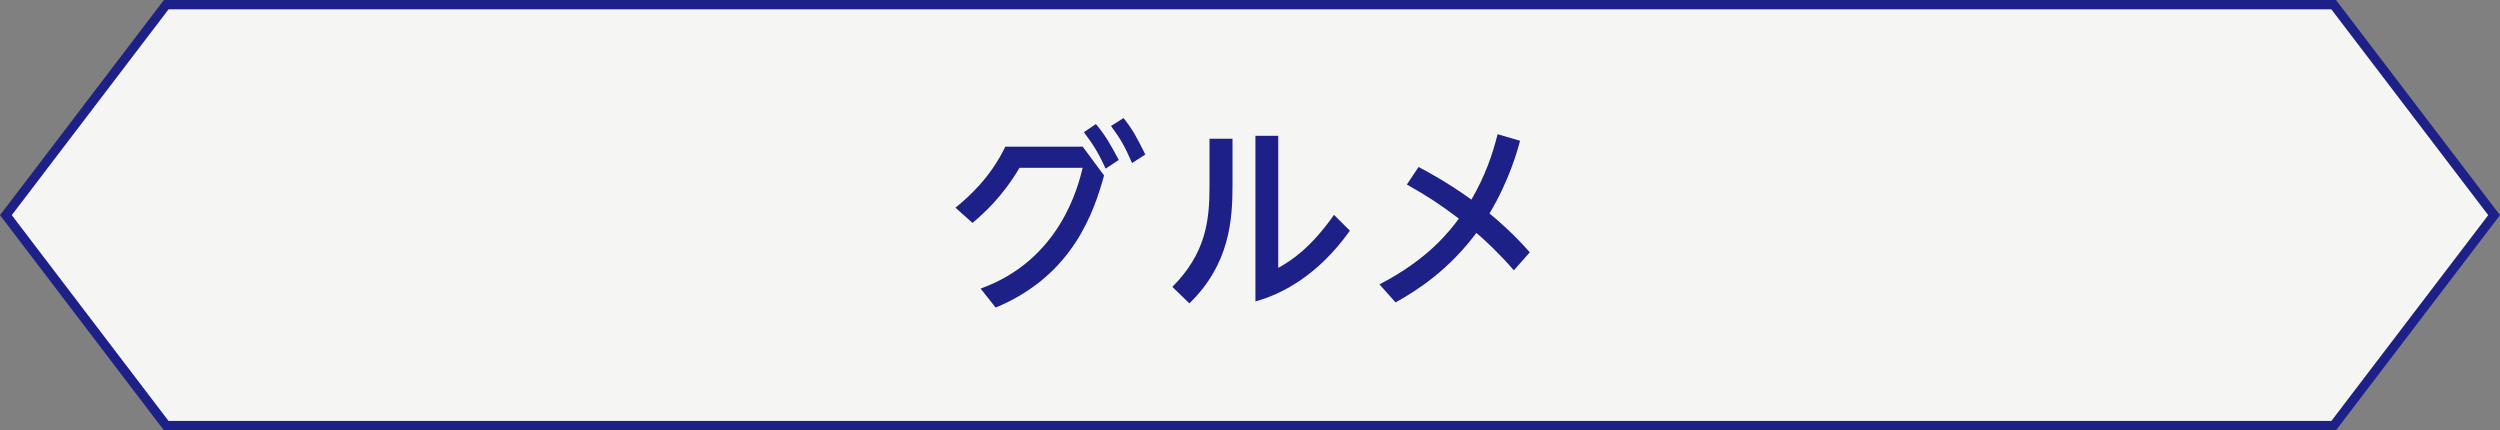 <?xml version="1.0" encoding="UTF-8"?>
<svg id="_レイヤー_2" data-name="レイヤー 2" xmlns="http://www.w3.org/2000/svg" viewBox="0 0 267.26 46">
  <rect x="0" y="0" width="267.26" height="46" fill="#808080" stroke="none"/>
  <defs>
    <style>
      .cls-1 {
        fill: #1d2087;
      }

      .cls-2 {
        isolation: isolate;
      }

      .cls-3 {
        fill: #f5f6f4;
        stroke: #1d2087;
      }
    </style>
  </defs>
  <g id="_レイヤー_1-2" data-name="レイヤー 1">
    <g>
      <polygon class="cls-3" points="249.48 .5 17.77 .5 .63 23 17.77 45.5 249.48 45.5 266.63 23 249.48 .5"/>
      <g id="_アクティブトラベルコース" data-name="アクティブトラベルコース">
        <g class="cls-2">
          <path class="cls-1" d="M115.74,15.67l2.29,3.09c-1.08,3.87-3.31,10.69-11.59,14.12l-1.61-2.03c8.49-3.05,10.42-10.9,10.91-12.91h-6.75c-1.85,3.13-3.88,4.93-5.03,5.89l-1.82-1.63c1.51-1.21,3.78-3.3,5.33-6.52h8.28ZM117.16,13.27c1,1.19,1.53,2.12,2.44,3.83l-1.4.93c-.76-1.65-1.27-2.5-2.33-3.9l1.29-.87ZM120.11,12.62c1.04,1.31,1.46,2.16,2.33,3.9l-1.42.91c-.74-1.71-1.21-2.56-2.25-3.96l1.34-.85Z"/>
          <path class="cls-1" d="M131.76,14.84v4.97c0,3.7-.3,8.43-4.61,12.62l-1.82-1.76c3.54-3.56,3.97-7.01,3.97-10.67v-5.17h2.46ZM136.65,14.52v14.12c1.4-.78,3.46-2.12,5.96-5.67l1.7,1.69c-3.48,4.89-7.43,6.84-10.1,7.56V14.52h2.44Z"/>
          <path class="cls-1" d="M161.84,28.9c-1.53-1.76-3.03-3.18-4.01-4-2.93,3.92-6.24,6.1-8.64,7.43l-1.72-1.93c5.22-2.69,7.49-5.69,8.49-7.03-2.14-1.61-3.31-2.37-5.56-3.64l1.25-1.88c1.19.64,3.12,1.67,5.65,3.49,1.51-2.6,2.27-4.89,2.8-6.99l2.4.7c-.28,1.06-1.17,4.28-3.27,7.77.98.8,2.59,2.2,4.31,4.15l-1.7,1.93Z"/>
        </g>
      </g>
    </g>
  </g>
</svg>